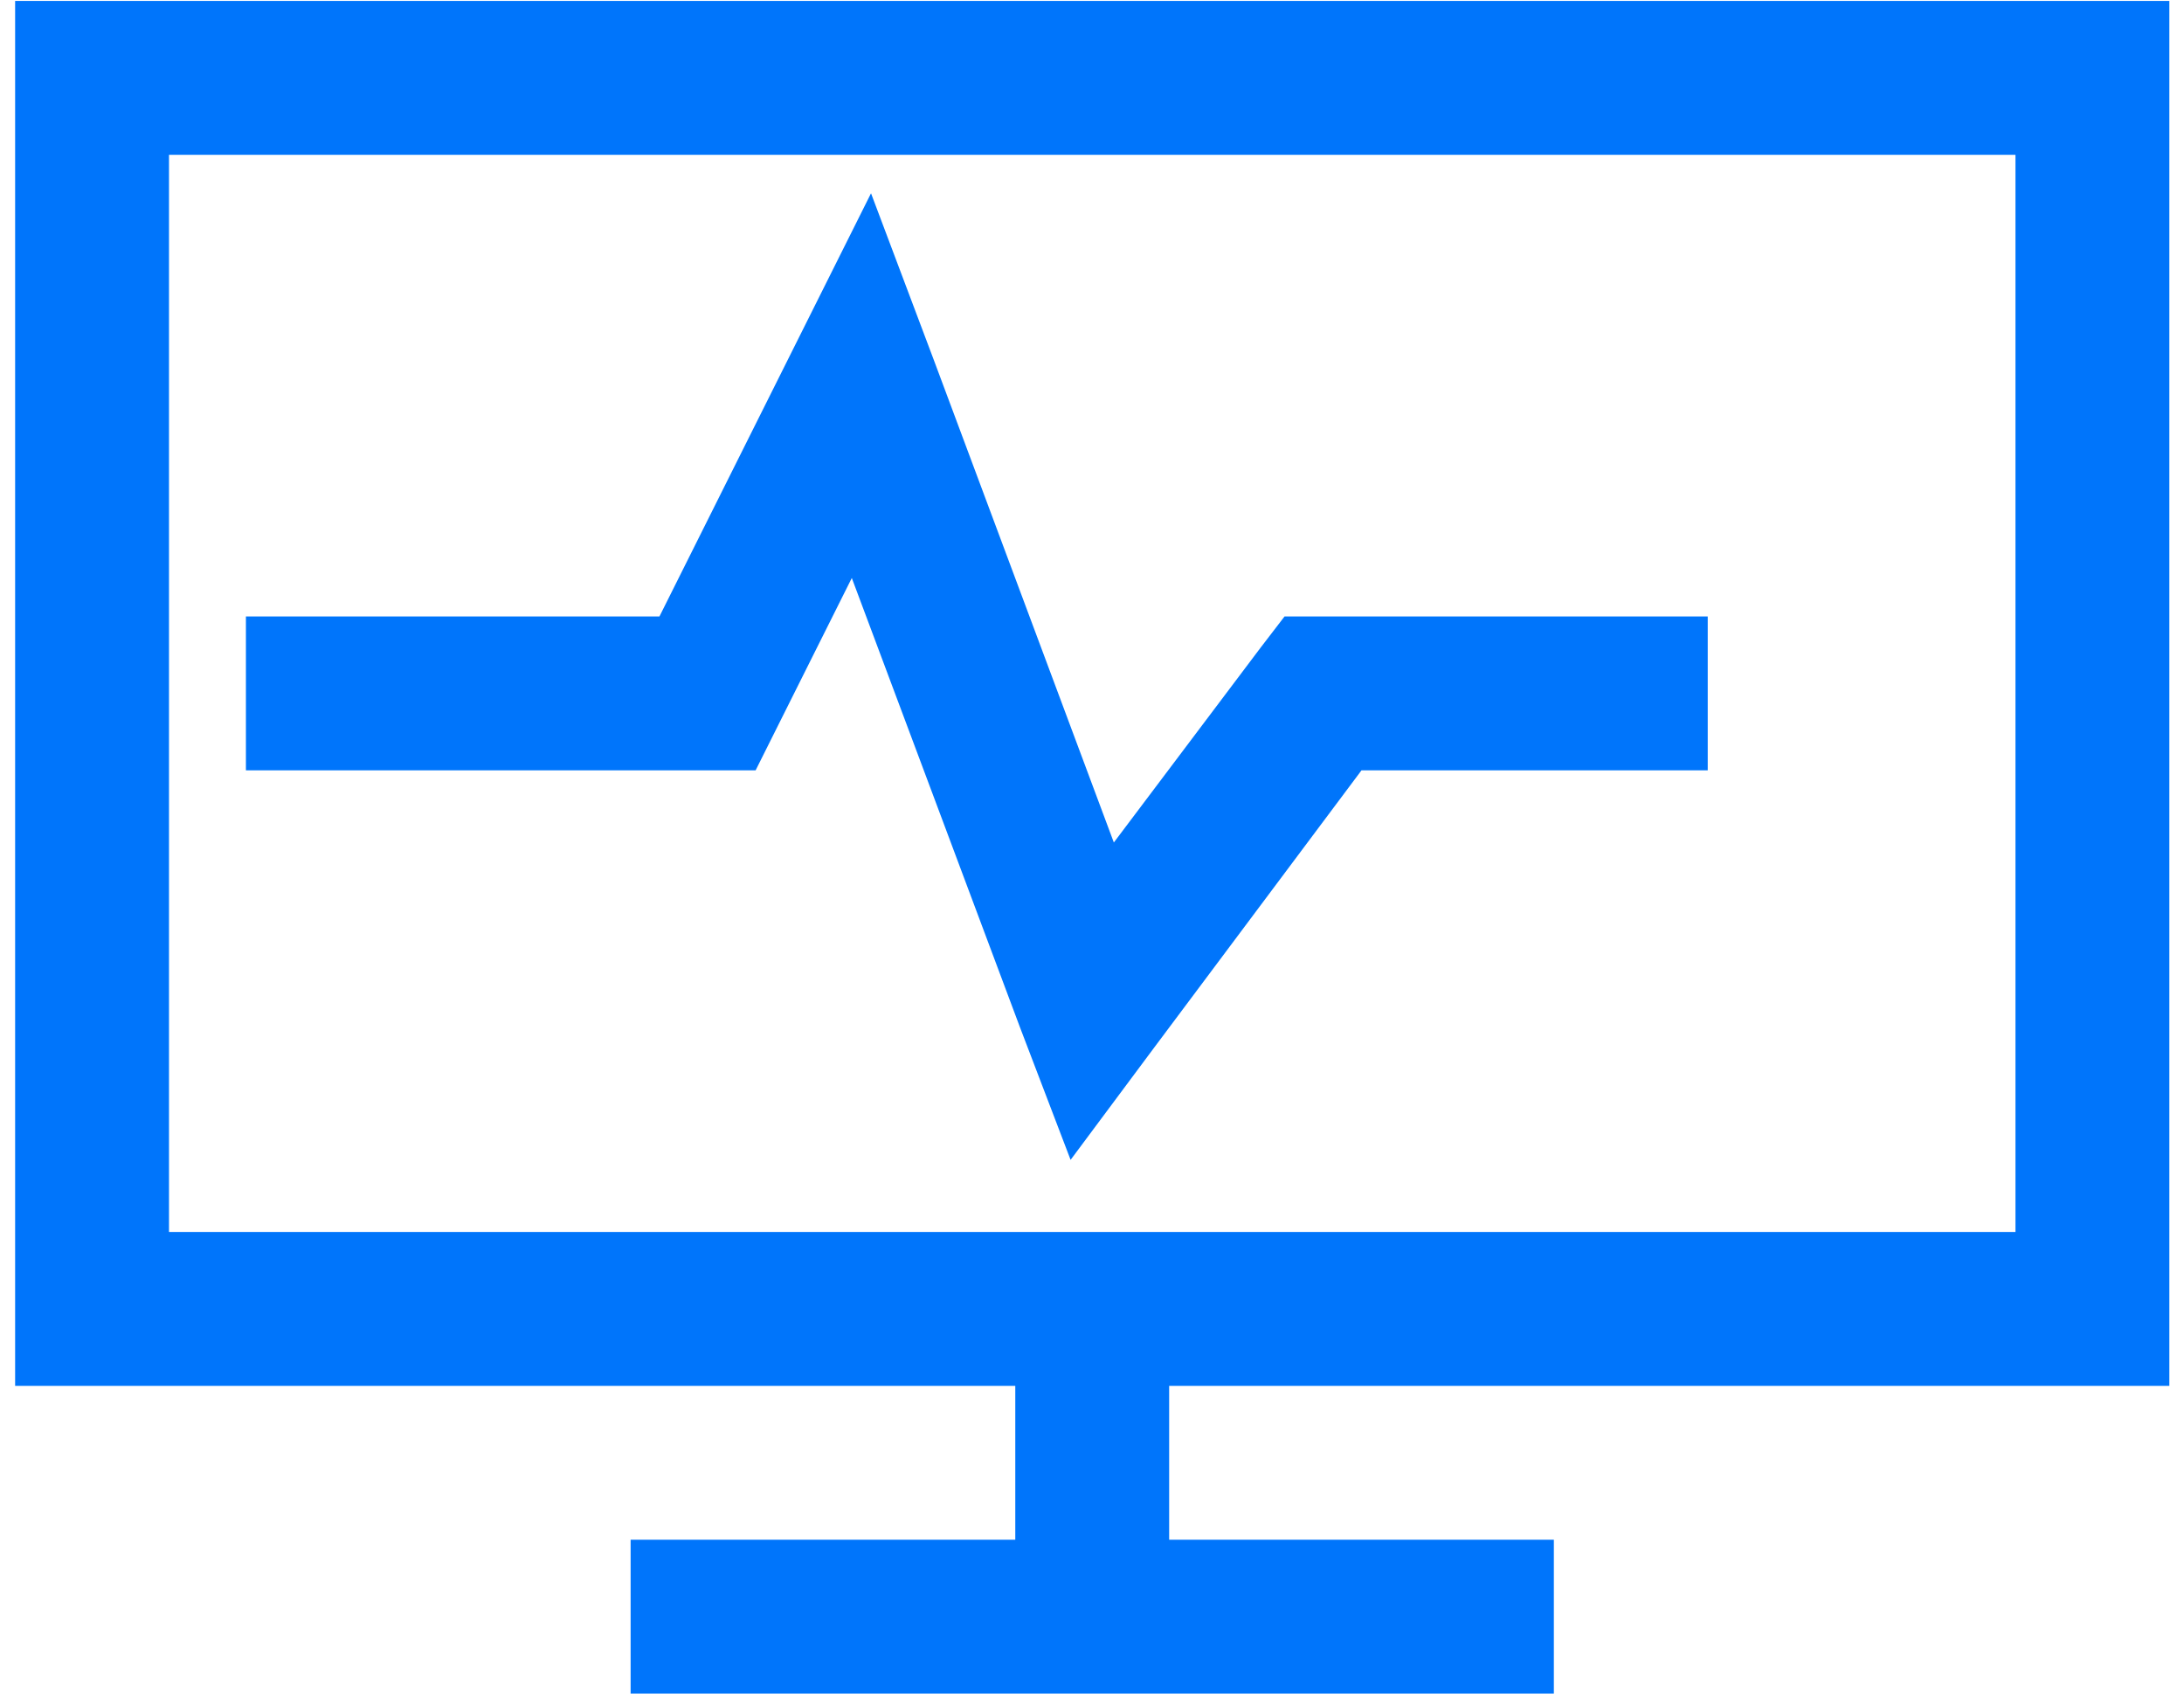 <svg width="55" height="43" viewBox="0 0 55 43" fill="none" xmlns="http://www.w3.org/2000/svg">
<path d="M0.381 0.023V34.898H25.568V38.773H15.881V42.648H39.131V38.773H29.443V34.898H54.631V0.023H0.381ZM4.256 3.898H50.756V31.023H4.256V3.898ZM21.935 4.867L16.607 15.523H6.193V19.398H19.029L21.451 14.555L25.689 25.877L26.961 29.207L29.08 26.361L34.287 19.398H43.006V15.523H32.349L31.744 16.311L28.05 21.215L23.509 9.045L21.935 4.867Z" fill="#0075FB"/>
</svg>
